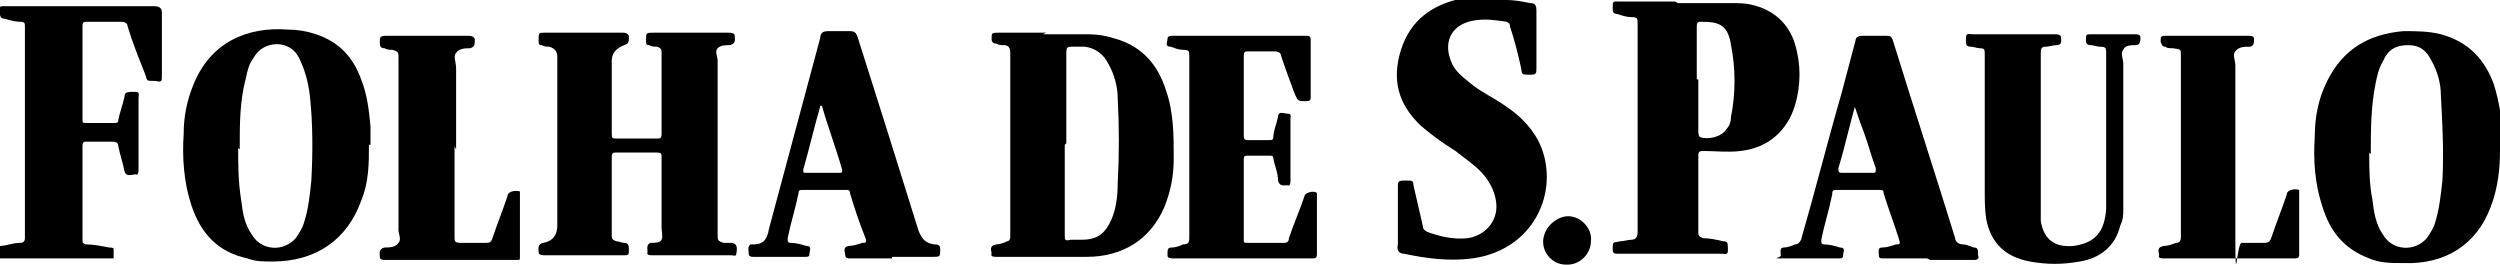 <svg xmlns="http://www.w3.org/2000/svg" id="Layer_1" viewBox="0 0 160.6 17"><path d="M0,15.8c.4,0,.8-.2,1.3-.2.2,0,.3-.1.3-.3,0-4.5,0-9.1,0-13.6,0-.2,0-.3-.3-.3-.3,0-.7-.1-1-.2-.2,0-.3-.1-.3-.3,0-.1,0-.2,0-.3,0-.2,0-.2.2-.2,0,0,.1,0,.2,0h9.5c.3,0,.5.1.5.4,0,1.4,0,2.7,0,4.1,0,.3,0,.4-.4.3-.7,0-.5,0-.7-.5-.4-1-.8-2-1.1-3,0-.2-.2-.3-.4-.3-.7,0-1.5,0-2.2,0-.2,0-.3,0-.3.3,0,2,0,4,0,6,0,.2,0,.2.3.2.6,0,1.1,0,1.7,0,.2,0,.3,0,.3-.2.1-.5.3-1,.4-1.5,0-.3.2-.3.7-.3.3,0,.2.2.2.4,0,1.5,0,3.1,0,4.6,0,.1,0,.4-.2.3-.2,0-.6.2-.7-.2-.1-.5-.3-1.1-.4-1.6,0-.2-.1-.3-.4-.3-.5,0-1.1,0-1.6,0-.2,0-.3,0-.3.3,0,2,0,4,0,6,0,.2,0,.2.2.3.5,0,1,.1,1.5.2.1,0,.3,0,.3.1,0,.2,0,.4,0,.6,0,0-.1,0-.2,0-2.4,0-4.8,0-7.2,0v-.8h0Z"></path><path d="M96.8,0c.5,0,1,.1,1.5.2.3,0,.4.1.4.5,0,1.2,0,2.5,0,3.7,0,.3,0,.4-.4.4-.6,0-.5,0-.6-.5-.2-.9-.4-1.7-.7-2.6,0-.1,0-.2-.2-.3-.7-.1-1.3-.2-2-.1-1.5.2-2.1,1.3-1.6,2.6.2.6.7,1,1.2,1.4.7.6,1.6,1,2.3,1.5.9.6,1.6,1.3,2.1,2.2,1.5,2.9,0,7-4.2,7.6-1.5.2-3,0-4.4-.3-.3,0-.5-.2-.4-.6,0-1.2,0-2.5,0-3.7,0-.3,0-.4.4-.4,0,0,.1,0,.2,0,.3,0,.4,0,.4.3.2.9.4,1.7.6,2.6,0,.2.1.3.3.4.8.3,1.7.5,2.6.4,1.2-.2,2-1.2,1.8-2.4-.1-.7-.5-1.4-1-1.9-.5-.5-1.1-.9-1.6-1.3-.8-.5-1.5-1-2.2-1.6-1.5-1.4-1.9-3-1.3-4.9.6-1.9,2-2.9,3.9-3.3.2,0,.3,0,.5-.1h2.3Z"></path><path d="M42.5,6c0-.9,0-1.7,0-2.6,0-.2,0-.3-.3-.4-.2,0-.3,0-.5-.1-.2,0-.2-.1-.2-.3,0-.5,0-.5.5-.5,1.6,0,3.2,0,4.8,0,.1,0,.4,0,.4.2,0,.2.1.5-.3.6-.3,0-.6,0-.8.2-.2.2,0,.5,0,.8,0,3.7,0,7.5,0,11.2,0,.3,0,.4.4.5.1,0,.3,0,.4,0,.4,0,.5.2.4.7,0,.2-.2.1-.3.1-.4,0-.9,0-1.3,0-1.3,0-2.5,0-3.8,0-.1,0-.4,0-.3-.2,0-.2-.1-.5.2-.6.3,0,.6,0,.7-.2.1-.2,0-.5,0-.8,0-1.5,0-3,0-4.5,0-.2,0-.3-.3-.3-.9,0-1.7,0-2.6,0-.2,0-.3,0-.3.3,0,1.7,0,3.4,0,5,0,.2,0,.3.3.4.2,0,.3.1.5.1.2,0,.3.1.3.4,0,.4,0,.4-.4.4-1.7,0-3.3,0-5,0-.1,0-.4,0-.4-.2,0-.2-.1-.5.3-.6,0,0,0,0,0,0,.6-.1.9-.5.9-1.1V3.6c0-.3-.2-.5-.5-.6-.2,0-.3,0-.5-.1-.2,0-.2-.1-.2-.3,0-.5,0-.5.4-.5,1.7,0,3.3,0,5,0,.1,0,.3,0,.4.2,0,.4,0,.5-.3.6-.5.2-.8.5-.8,1v4.6c0,.4,0,.4.4.4.8,0,1.7,0,2.5,0,.2,0,.3,0,.3-.3,0-.9,0-1.8,0-2.6h0Z"></path><path d="M107.8.2c1.2,0,2.3,0,3.4,0,.4,0,.9,0,1.3.1,1.4.3,2.4,1.2,2.8,2.5.4,1.3.4,2.7,0,4-.5,1.6-1.7,2.7-3.5,2.9-.8.1-1.6,0-2.3,0-.3,0-.4,0-.4.3,0,1.6,0,3.3,0,4.9,0,.3.1.3.3.4.4,0,.9.1,1.3.2.3,0,.3.1.3.6,0,.3-.2.2-.4.2-2.2,0-4.4,0-6.6,0-.3,0-.4,0-.4-.3,0-.5,0-.4.5-.5.2,0,.5-.1.7-.1.3,0,.4-.2.4-.5,0-1.6,0-3.2,0-4.8,0-2.9,0-5.7,0-8.6,0-.3,0-.4-.4-.4-.3,0-.6-.1-.9-.2-.2,0-.3-.1-.3-.3,0-.6,0-.5.5-.5,1.2,0,2.3,0,3.5,0h0s0,0,0,0ZM109.1,5.1v.5c0,1,0,1.9,0,2.9,0,0,0,.2.1.3.5.2,1.4,0,1.7-.5.2-.2.3-.5.3-.8.3-1.5.3-3.1,0-4.6-.2-1.4-.9-1.5-1.9-1.5,0,0,0,0,0,0-.2,0-.3,0-.3.3,0,1.1,0,2.3,0,3.4h0Z"></path><path d="M67,2.2c1,0,1.9,0,2.9,0,.6,0,1.2.1,1.8.3,1.7.5,2.7,1.7,3.2,3.3.5,1.4.5,2.9.5,4.4,0,1.1-.2,2.1-.6,3.1-.9,2.1-2.7,3.2-5,3.2-1.9,0-3.8,0-5.8,0-.1,0-.4,0-.3-.2,0-.2-.2-.5.3-.6.2,0,.5-.1.7-.2.1,0,.2-.1.2-.3,0,0,0-.1,0-.2,0-3.9,0-7.7,0-11.6,0-.3-.1-.5-.4-.5-.2,0-.3,0-.5-.1-.2,0-.3-.1-.3-.3,0-.4,0-.4.5-.4h3s0,0,0,0ZM68.4,9.3c0,1.9,0,3.9,0,5.8,0,.3,0,.4.4.3.2,0,.5,0,.7,0,1,0,1.5-.4,1.9-1.3.3-.7.4-1.5.4-2.3.1-1.8.1-3.7,0-5.5,0-.7-.2-1.5-.6-2.2-.3-.6-.8-1-1.5-1.1-.3,0-.6,0-.8,0-.3,0-.4,0-.4.4,0,1.9,0,3.9,0,5.8h0Z"></path><path d="M23.7,9.3c0,1.2,0,2.4-.5,3.6-.9,2.5-2.9,3.9-5.7,3.9-.6,0-1.1,0-1.6-.2-1.9-.4-3-1.6-3.6-3.4-.5-1.5-.6-3.1-.5-4.6,0-1.1.2-2.1.6-3.1,1.1-2.8,3.5-3.8,6.1-3.6.6,0,1.2.1,1.8.3,1.5.5,2.4,1.5,2.9,2.9.4,1,.5,2,.6,3,0,.4,0,.8,0,1.2h0ZM15.3,9.5c0,1,0,2.2.2,3.4.1.8.2,1.5.7,2.2.6,1,2,1.1,2.8.2.2-.3.4-.6.5-.9.3-.9.4-1.8.5-2.8.1-1.8.1-3.7-.1-5.5-.1-.8-.3-1.6-.7-2.4-.6-1.2-2.3-1.1-2.9,0-.3.4-.4.8-.5,1.3-.4,1.5-.4,2.9-.4,4.6h0Z"></path><path d="M160.6,9.7c0,1-.1,2.3-.6,3.6-.9,2.4-2.9,3.7-5.6,3.6-.8,0-1.5,0-2.2-.3-1.6-.6-2.5-1.7-3-3.3-.5-1.5-.6-3-.5-4.5,0-1.2.2-2.4.8-3.6,1-2,2.6-3,4.9-3.2.8,0,1.6,0,2.4.2,1.8.5,2.8,1.6,3.4,3.2.4,1.3.6,2.6.6,4.2h0ZM152.2,9.8c0,1,0,2,.2,3,.1.8.2,1.6.7,2.3.6,1,2,1.1,2.8.2.2-.3.4-.6.5-.9.3-.9.4-1.9.5-2.8.1-1.8,0-3.7-.1-5.5,0-.7-.2-1.5-.6-2.2-.3-.6-.7-1-1.5-1-.8,0-1.3.3-1.6,1-.3.5-.4,1-.5,1.5-.3,1.5-.3,3-.3,4.5h0Z"></path><path d="M79.8,16.6c-1.5,0-2.9,0-4.4,0-.2,0-.4,0-.4-.2,0-.4,0-.5.3-.5.2,0,.5-.1.7-.2.3,0,.4-.1.4-.4,0-3.9,0-7.8,0-11.7,0-.3,0-.4-.4-.4-.3,0-.5-.1-.8-.2-.4,0-.2-.3-.2-.5,0-.2.2-.2.3-.2,2.9,0,5.7,0,8.6,0,.2,0,.3,0,.3.3,0,1.2,0,2.4,0,3.6,0,.2,0,.3-.3.3-.5,0-.5,0-.7-.4-.3-.8-.6-1.6-.9-2.5,0-.2-.2-.3-.4-.3-.6,0-1.1,0-1.7,0-.2,0-.3,0-.3.3,0,1.7,0,3.4,0,5.1,0,.2,0,.3.3.3.4,0,.9,0,1.3,0,.2,0,.3,0,.3-.2,0-.4.2-.8.3-1.3,0-.4.4-.2.6-.2.3,0,.2.2.2.3,0,1.3,0,2.7,0,4,0,.1,0,.4-.2.3-.2,0-.5.1-.6-.3,0-.5-.2-.9-.3-1.4,0-.2-.1-.2-.3-.2-.4,0-.9,0-1.3,0-.2,0-.3,0-.3.2,0,1.7,0,3.4,0,5.2,0,.2,0,.2.3.2.8,0,1.5,0,2.3,0,.2,0,.3-.1.3-.3.3-.9.7-1.8,1-2.7,0-.2.6-.4.8-.2,0,0,0,.1,0,.2,0,1.2,0,2.5,0,3.7,0,.3-.1.3-.3.3-1.5,0-3,0-4.5,0h0Z"></path><path d="M136.4,8.5v4.9c0,.4,0,.7-.2,1.1-.3,1.3-1.3,2.1-2.6,2.3-1.1.2-2.1.2-3.2,0-1.6-.3-2.5-1.2-2.8-2.7-.1-.6-.1-1.3-.1-1.9,0-2.9,0-5.8,0-8.7,0-.3,0-.4-.3-.4-.2,0-.4-.1-.6-.1-.4,0-.3-.3-.3-.6,0-.3.2-.2.4-.2,1.8,0,3.5,0,5.3,0,.1,0,.4,0,.4.2,0,.2.1.5-.3.5-.2,0-.5.1-.7.1-.3,0-.3.2-.3.4,0,3.3,0,6.6,0,9.8,0,.3,0,.7,0,1,.2,1.2.9,1.7,2.1,1.6,1.4-.2,2-.9,2.1-2.4,0-.6,0-1.3,0-1.9,0-2.7,0-5.4,0-8.1,0-.3,0-.4-.4-.4-.2,0-.4-.1-.6-.1-.2,0-.3-.1-.3-.3,0-.4,0-.4.4-.4.9,0,1.8,0,2.7,0,.2,0,.4,0,.4.2,0,.2,0,.5-.3.5-.3,0-.7,0-.8.3-.2.2,0,.6,0,.9,0,1.5,0,3,0,4.4h0Z"></path><path d="M123.8,16.6c-.9,0-1.9,0-2.8,0-.2,0-.3,0-.3-.2,0-.2-.1-.5.2-.5.3,0,.6-.1.9-.2.2,0,.3,0,.2-.3-.3-1-.7-2-1-3,0-.2-.1-.2-.3-.2-.9,0-1.8,0-2.7,0-.2,0-.3,0-.3.3-.2,1-.5,1.9-.7,2.9,0,.2,0,.3.2.3.3,0,.7.1,1,.2.4,0,.2.3.2.5,0,.2-.1.2-.3.2-1.1,0-2.3,0-3.4,0s-.3,0-.3-.2c0-.2-.1-.5.2-.5.2,0,.5-.1.7-.2.2,0,.3-.1.4-.3.9-3.1,1.7-6.3,2.6-9.4.3-1.1.6-2.3.9-3.4,0-.2.2-.3.4-.3.5,0,1,0,1.5,0,.3,0,.4,0,.5.3,1.3,4.2,2.7,8.5,4,12.7,0,.2.2.4.5.4.2,0,.4.1.7.2.4,0,.2.4.3.6,0,.2-.2.2-.3.2-.9,0-1.9,0-2.8,0h0ZM119.2,6.7c-.4,1.4-.7,2.8-1.1,4.1,0,.2,0,.3.2.3.7,0,1.3,0,2,0,.2,0,.2,0,.2-.3-.3-.8-.5-1.6-.8-2.4-.2-.5-.4-1.1-.6-1.7Z"></path><path d="M57.3,16.6c-.9,0-1.8,0-2.7,0-.1,0-.3,0-.3-.2,0-.2-.2-.5.2-.6.3,0,.6-.1.9-.2.2,0,.3,0,.2-.3-.4-1-.7-1.9-1-2.9,0-.2-.1-.2-.3-.2-.9,0-1.8,0-2.7,0-.2,0-.3,0-.3.2-.2,1-.5,1.9-.7,2.9,0,.2,0,.3.2.3.3,0,.7.1,1,.2.4,0,.2.3.2.5,0,.2-.1.2-.3.2-1.1,0-2.2,0-3.3,0-.1,0-.3,0-.3-.2,0-.2-.1-.4.1-.6,0,0,.1,0,.2,0,.7,0,.9-.4,1-1,1.1-4.1,2.2-8.2,3.3-12.3,0-.3.2-.4.5-.4.5,0,.9,0,1.4,0,.3,0,.4.1.5.4,1.3,4.1,2.6,8.2,3.9,12.4.2.5.4.8,1,.9.2,0,.4,0,.4.3,0,.5,0,.5-.5.5h-2.6ZM52.7,6.8s0,0,0,0c-.4,1.4-.7,2.7-1.1,4.1,0,.2,0,.2.2.2.7,0,1.4,0,2.1,0,.2,0,.2,0,.2-.2-.4-1.4-.9-2.7-1.3-4.1h0Z"></path><path d="M29.2,9.4c0,1.9,0,3.9,0,5.8,0,.3,0,.4.4.4.5,0,1.1,0,1.6,0,.2,0,.3,0,.4-.2.3-.9.7-1.9,1-2.8,0-.3.5-.4.8-.3,0,0,0,.1,0,.2,0,1.3,0,2.6,0,4,0,.2,0,.2-.2.2,0,0-.1,0-.2,0-2.7,0-5.5,0-8.2,0-.2,0-.4,0-.4-.2,0-.2-.1-.5.3-.6,0,0,0,0,0,0,.3,0,.7,0,.9-.3.2-.2,0-.6,0-.8,0-3.7,0-7.4,0-11.1,0-.3,0-.4-.4-.5-.2,0-.3,0-.5-.1-.3,0-.3-.2-.3-.4,0-.3,0-.4.4-.4,1.8,0,3.5,0,5.3,0,.1,0,.3,0,.4.2,0,.4,0,.5-.3.6-.3,0-.7,0-.9.3-.2.2,0,.6,0,1,0,1.7,0,3.5,0,5.2h0Z"></path><path d="M143.1,16.6c-1.4,0-2.7,0-4.1,0-.1,0-.4,0-.3-.2,0-.2-.2-.5.3-.6.3,0,.5-.1.8-.2.2,0,.3-.1.3-.4,0-1.8,0-3.6,0-5.3s0-4.2,0-6.3c0-.5,0-.4-.5-.5-.2,0-.4,0-.5-.1-.2,0-.2-.1-.3-.3,0-.4,0-.4.4-.4,1.7,0,3.5,0,5.2,0,.2,0,.4,0,.4.2s0,.5-.3.5c0,0,0,0,0,0-.3,0-.7,0-.9.3-.2.2,0,.6,0,.9,0,3.7,0,7.3,0,11s.1.4.4.4c.5,0,.9,0,1.4,0,.2,0,.4,0,.5-.3.3-.9.7-1.9,1-2.8,0-.3.5-.4.8-.3,0,0,0,.1,0,.2,0,1.3,0,2.6,0,4,0,.2-.2.2-.3.2h-4.1Z"></path><path d="M100.6,17c-1,0-1.7-1-1.4-1.9.2-.7,1-1.3,1.7-1.2.8.1,1.4.9,1.3,1.6,0,.8-.7,1.5-1.5,1.5h0Z"></path></svg>